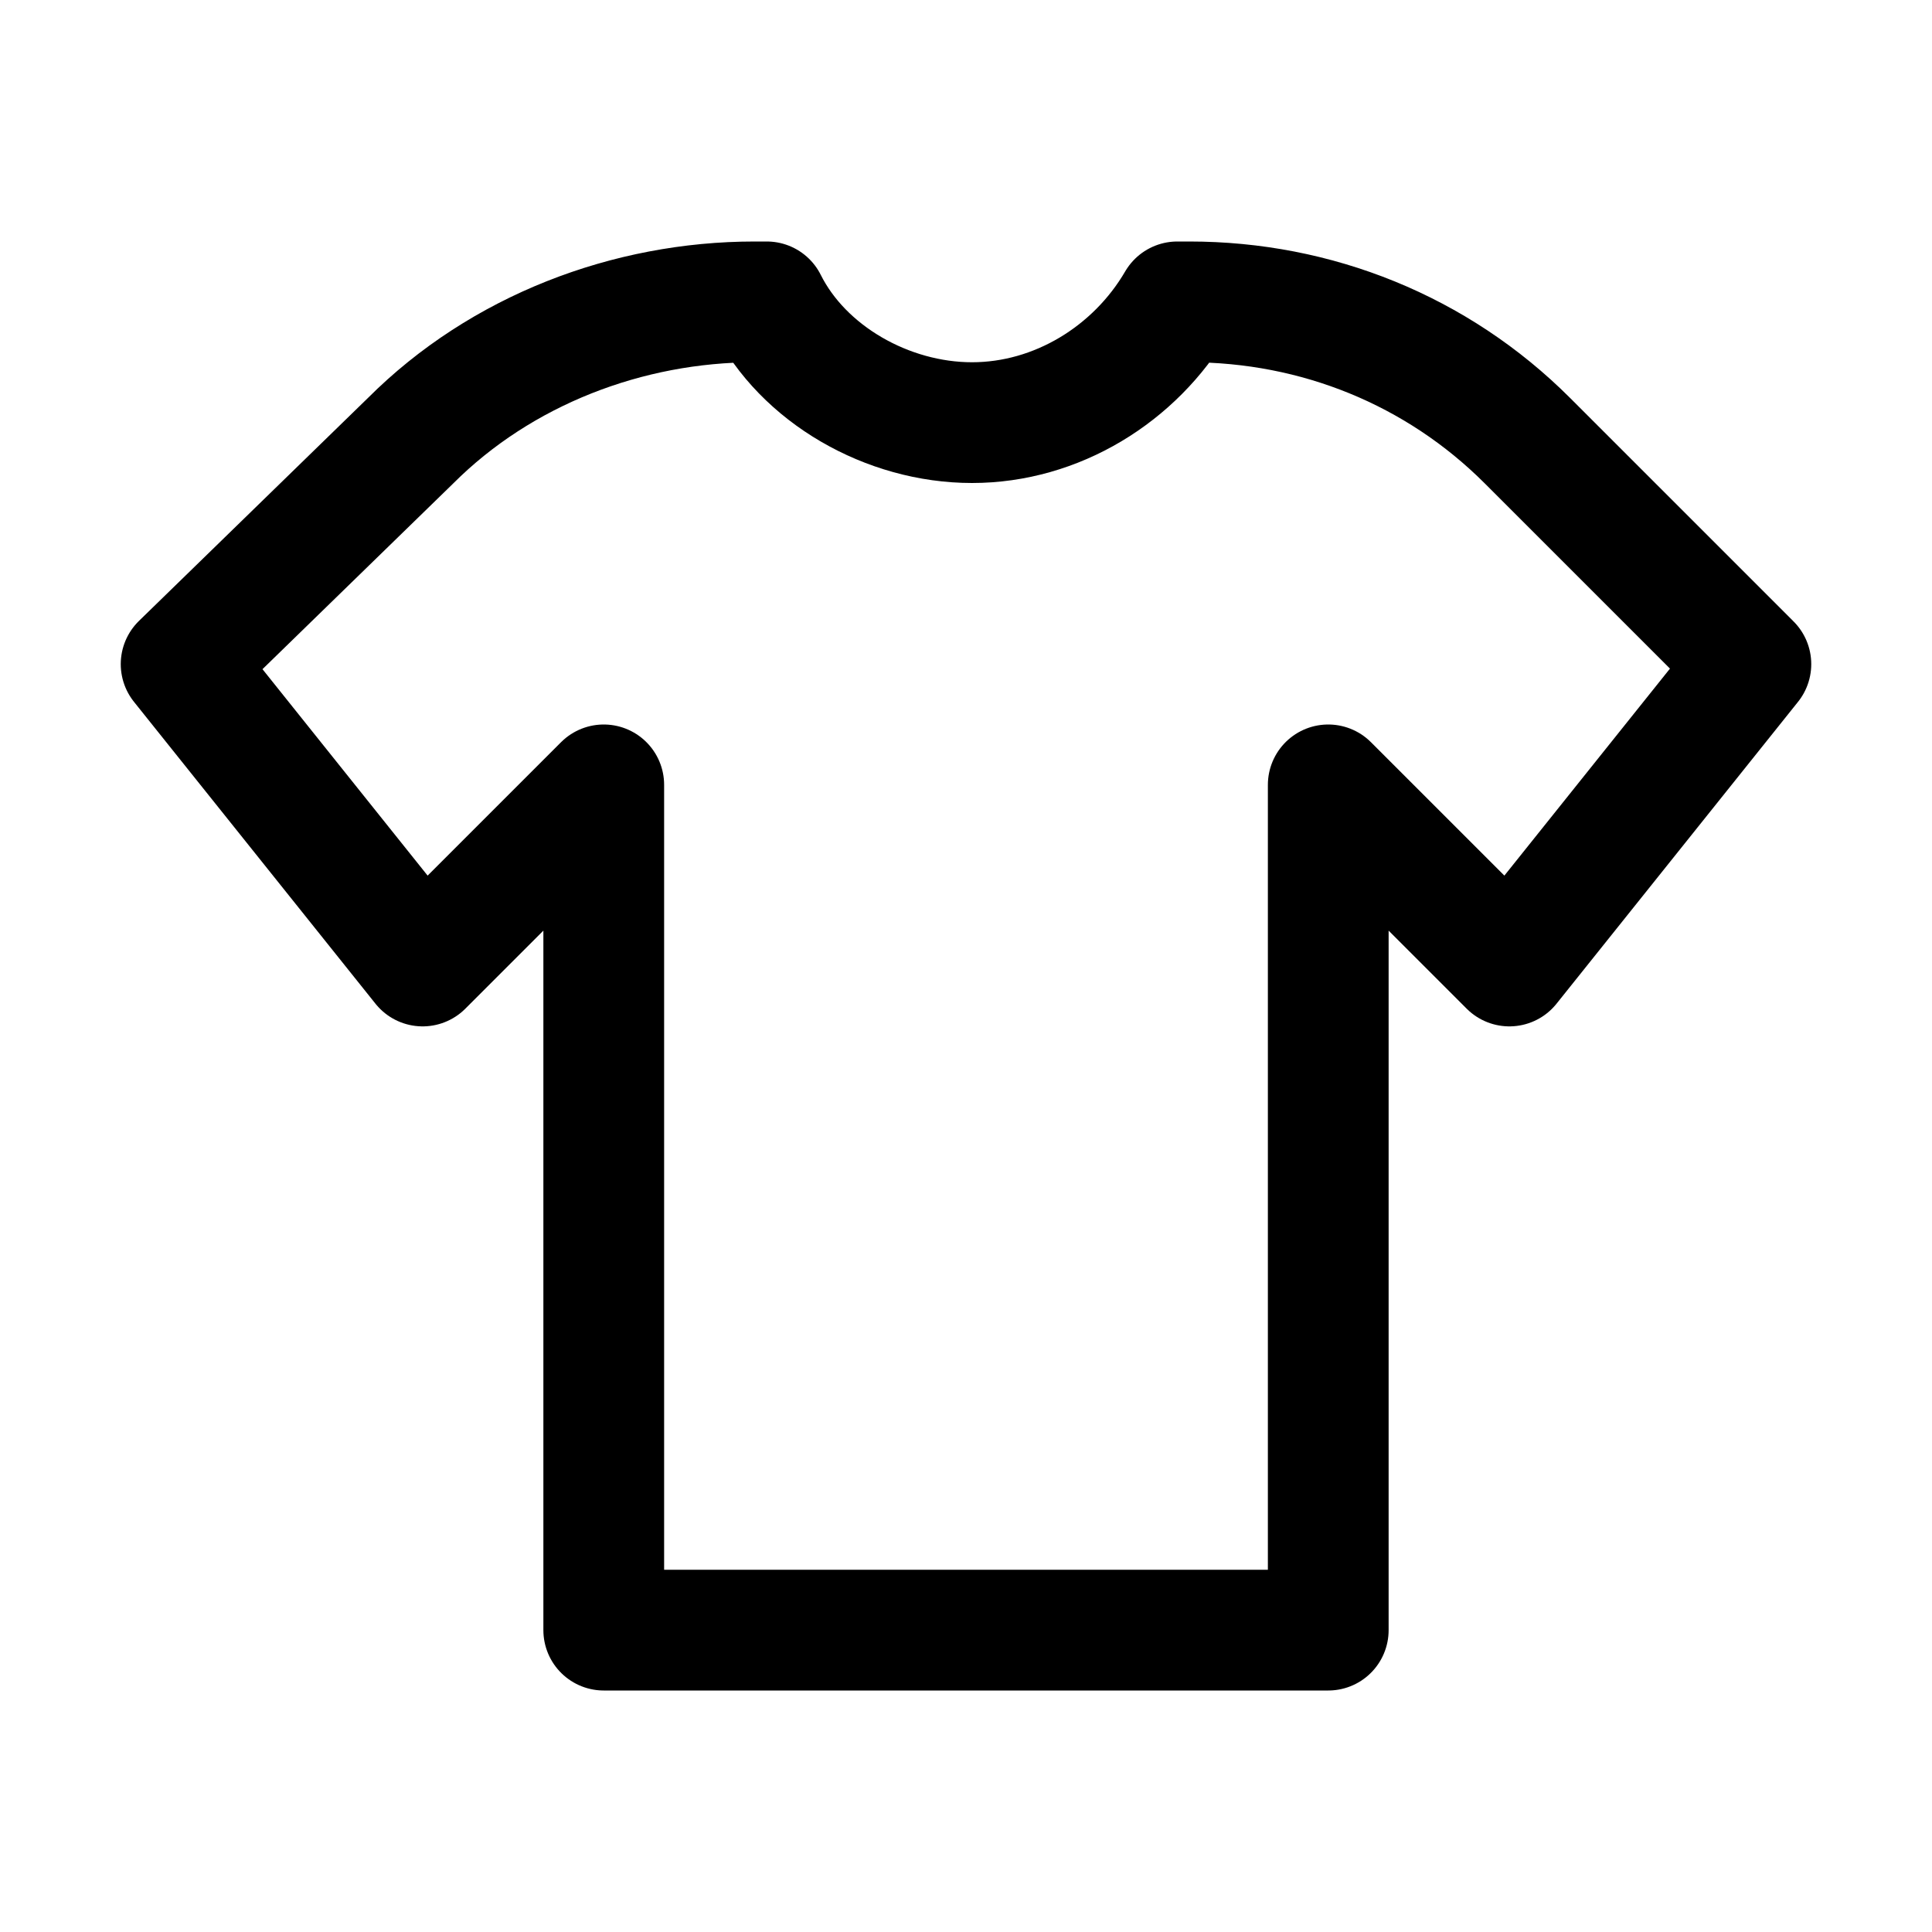 <?xml version="1.0" encoding="utf-8"?>


<svg version="1.1" id="Icons" xmlns="http://www.w3.org/2000/svg" xmlns:xlink="http://www.w3.org/1999/xlink" 
	 viewBox="0 0 32 32" xml:space="preserve">
<style type="text/css">
	.st0{fill:none;stroke:#000000;stroke-width:2;stroke-linecap:round;stroke-linejoin:round;stroke-miterlimit:10;}
	
		.st1{fill:none;stroke:#000000;stroke-width:2;stroke-linecap:round;stroke-linejoin:round;stroke-miterlimit:10;stroke-dasharray:3;}
	.st2{fill:none;stroke:#000000;stroke-width:2;stroke-linejoin:round;stroke-miterlimit:10;}
	.st3{fill:none;}
</style>
<path class="st0" d="M25.3,7.3C23.8,5.8,21.8,5,19.7,5h-0.2c-0.7,1.2-2,2-3.4,2s-2.8-0.8-3.4-2h-0.2c-2.1,0-4.2,0.8-5.7,2.3L3,11
	l4,5l3-3v14h12V13l3,3l4-5L25.3,7.3z"/>
<rect x="-72" y="-648" class="st3" width="536" height="680"/>
</svg>